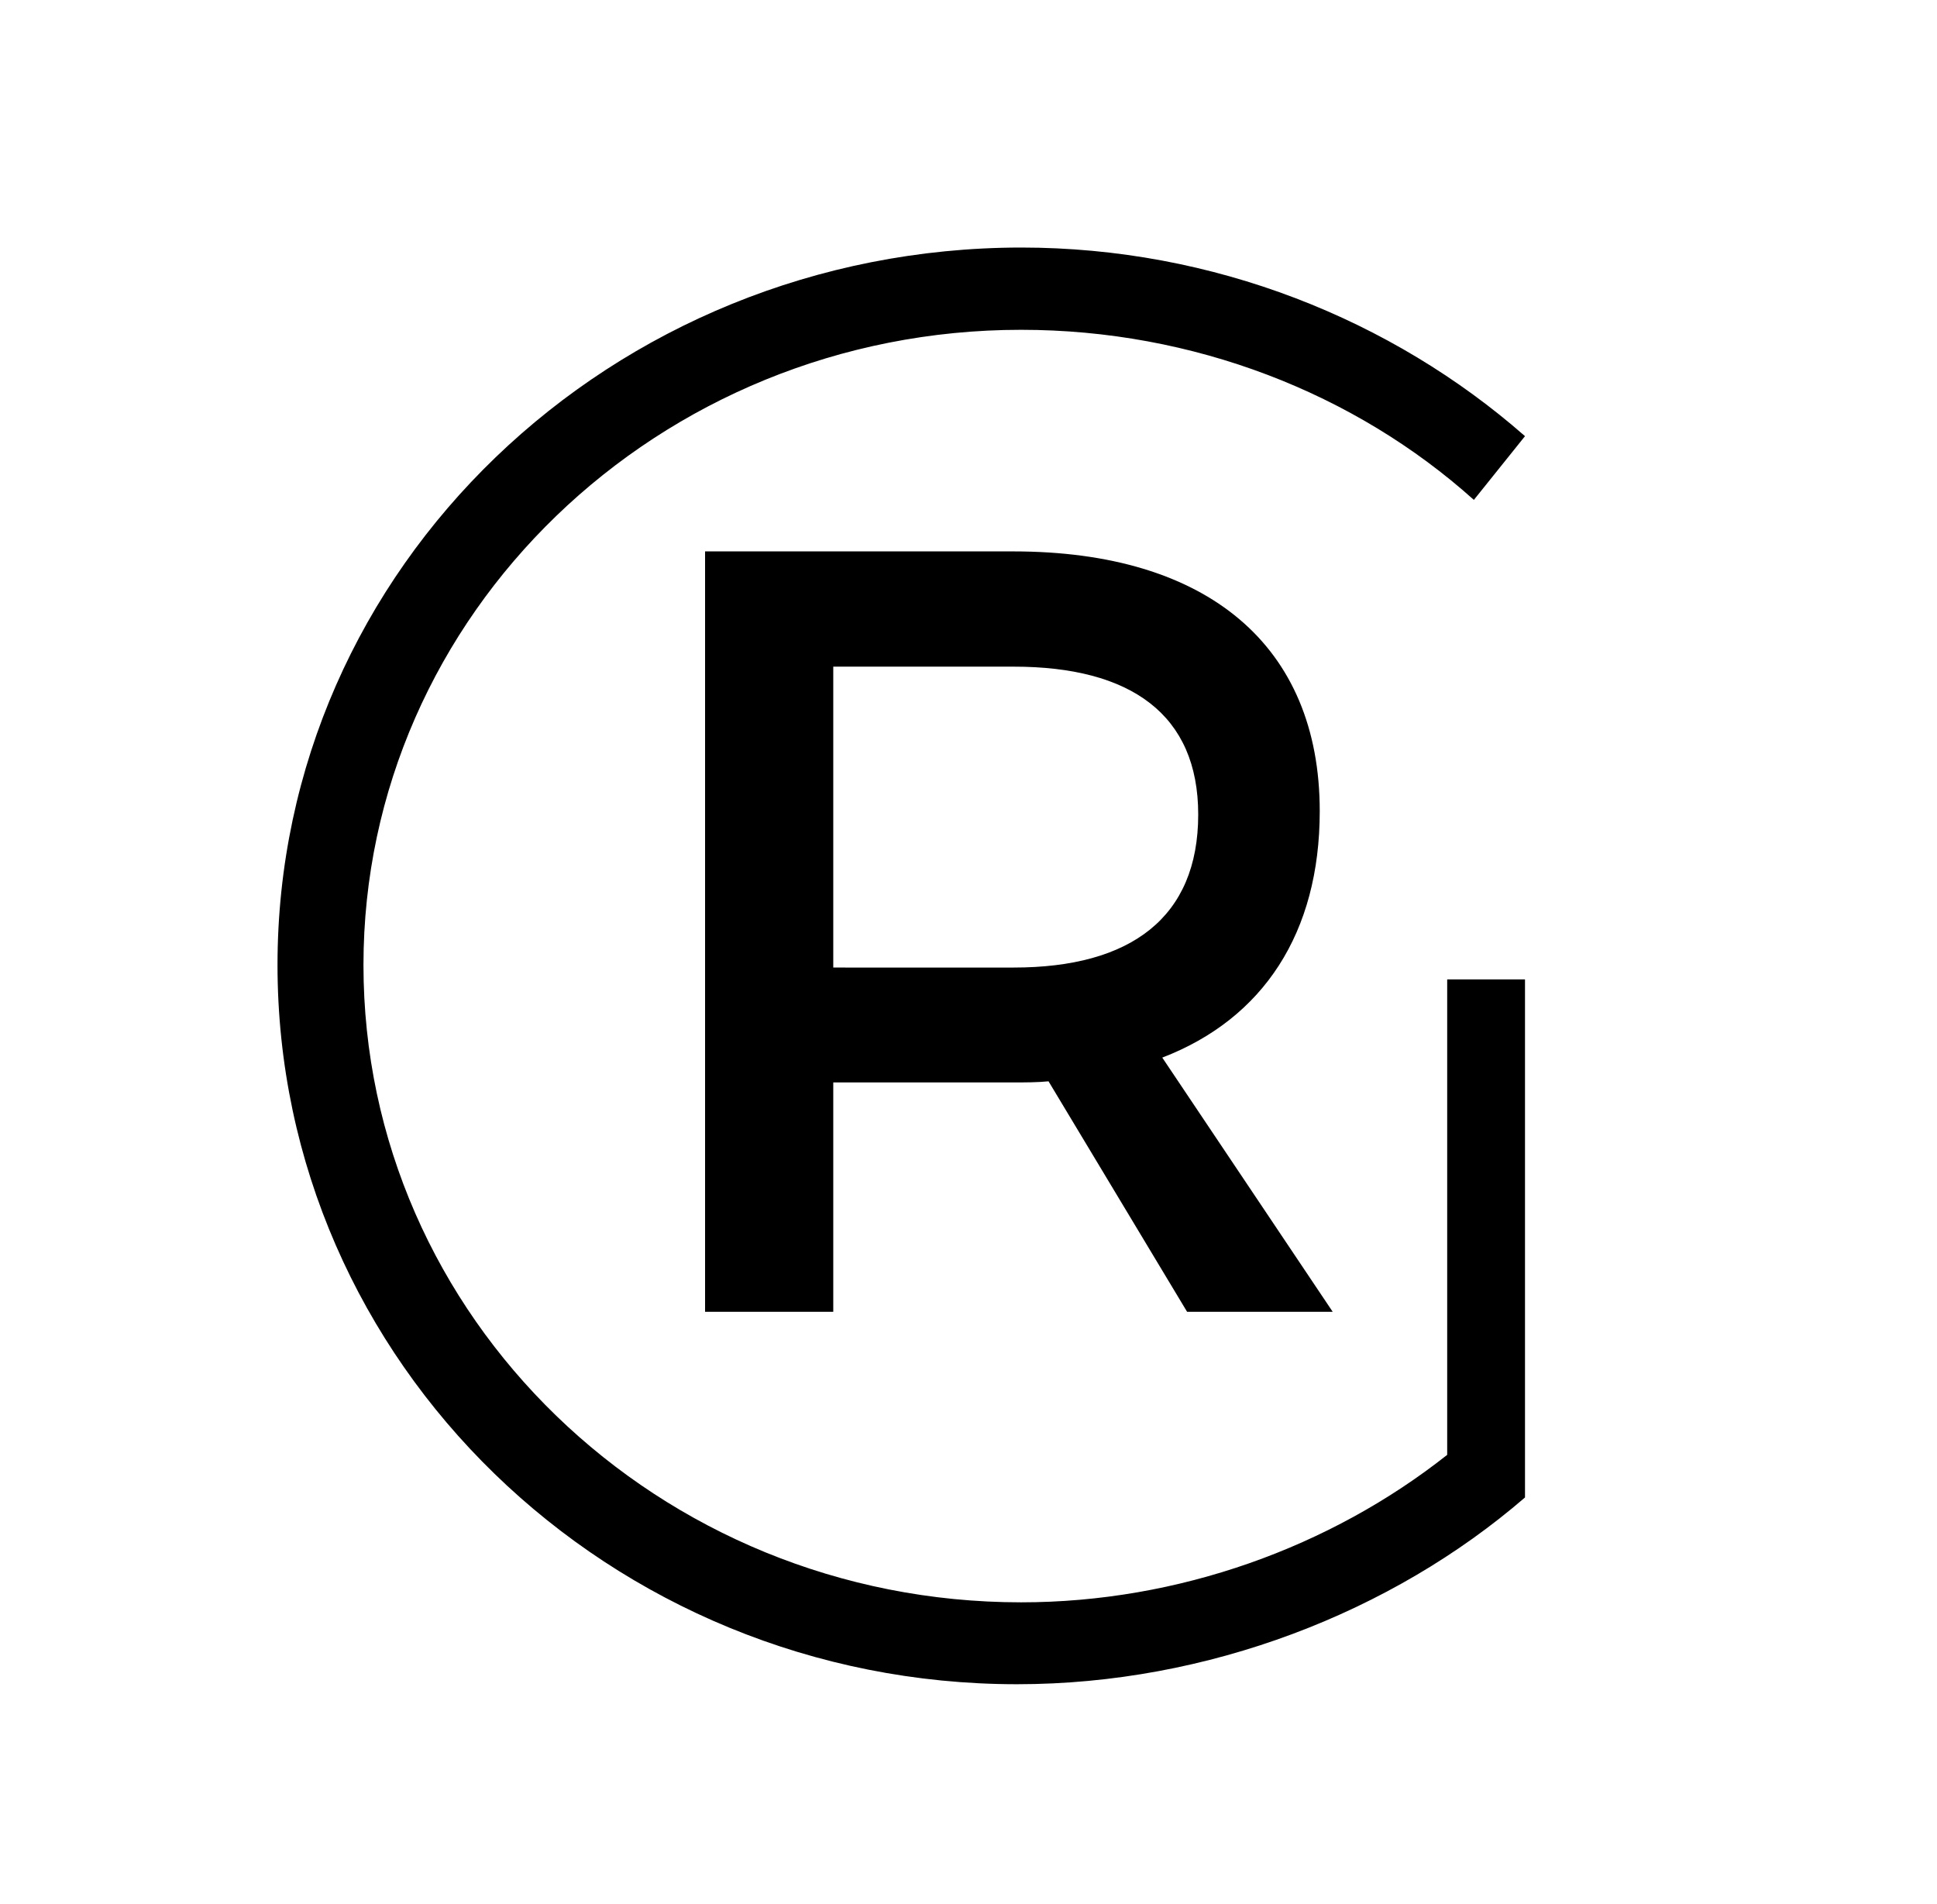 <?xml version="1.0" encoding="utf-8"?>
<!-- Generator: Adobe Illustrator 27.3.1, SVG Export Plug-In . SVG Version: 6.00 Build 0)  -->
<svg version="1.1" id="Layer_1" xmlns="http://www.w3.org/2000/svg" xmlns:xlink="http://www.w3.org/1999/xlink" x="0px" y="0px"
	 viewBox="0 0 522.8 513.8" style="enable-background:new 0 0 522.8 513.8;" xml:space="preserve">
<style type="text/css">
	.st0{display:none;fill:#111010;stroke:#231F20;stroke-miterlimit:10;}
	.st1{clip-path:url(#SVGID_00000095307001290271123500000010942234522361031098_);}
	.st2{clip-path:url(#SVGID_00000150793214135117268240000017425413405074497452_);}
	.st3{fill:#E6E7E8;}
	.st4{fill:#B08978;}
	.st5{clip-path:url(#SVGID_00000096781553297981581240000008630857735900288929_);}
	.st6{fill:#B0897A;}
	.st7{fill:none;}
</style>
<rect class="st0" width="522.8" height="513.8"/>
<g>
	<g>
		<g>
			<defs>
				<rect id="SVGID_1_" x="58.2" y="53.7" width="408.3" height="408.3"/>
			</defs>
			<clipPath id="SVGID_00000005982717251110882670000010660643730581183412_">
				<use xlink:href="#SVGID_1_"  style="overflow:visible;"/>
			</clipPath>
			<g style="clip-path:url(#SVGID_00000005982717251110882670000010660643730581183412_);">
				<g>
					<g>
						<defs>
							<rect id="SVGID_00000070108822438953810220000008461056550264959881_" x="160.4" y="120.2" width="204" height="249.9"/>
						</defs>
						<clipPath id="SVGID_00000082357035572285934140000003215102447913053064_">
							<use xlink:href="#SVGID_00000070108822438953810220000008461056550264959881_"  style="overflow:visible;"/>
						</clipPath>
						<g style="clip-path:url(#SVGID_00000082357035572285934140000003215102447913053064_);">
							<path class="st3" d="M500.4,148.8c-58.3,0-105.8,45.7-105.8,102.6s47.5,102.9,105.8,102.9c27.3,0,53.3-10.9,72.4-28.4
								l-7.6-8.5c-17.3,15.5-40.1,24.9-64.5,24.9c-51.9,0-93.8-40.7-93.8-91.2c0-50.1,41.9-90.6,93.8-90.6
								c24.3,0,47.5,9.4,64.5,25.2l7.3-9.4C553.5,159.4,528,148.8,500.4,148.8 M760.3,354H775l-51.3-71.5
								c32.5-8.2,50.4-31.1,50.4-65.9c0-42.8-28.7-67.4-79.4-67.4h-72.4V354h12.2v-68.3h60.1c6.2,0,11.7-0.3,17.3-1.2L760.3,354
								L760.3,354z M634.6,273.7V161.1H695c42.8,0,67.1,19.6,67.1,55.7c0,36.6-24.3,56.9-67.1,56.9H634.6L634.6,273.7z M994.8,149.1
								h-12.3v121c0,45.7-26.1,72.1-70.7,72.1c-44.5,0-70.7-26.4-70.7-72.1v-121h-12.3v121c0,53.4,30.5,84.1,83,84.1
								s83-30.8,83-84.1V149.1L994.8,149.1z M1072.6,149.1h-12.3V354h12.3V149.1L1072.6,149.1z M1197.5,148.5
								c-40.5,0-67.4,19.1-67.4,48.7c0,73.9,120.5,41,119.9,105.2c0,24-22.6,39.3-57.8,39.3c-24,0-50.1-10.5-66.8-27.9l-6.5,10.9
								c17.9,17.6,45.7,29.6,73,29.6c42.8,0,71.2-20.5,71.2-52.2c0.6-75.6-119.9-43.4-119.9-105.8c0-21.4,21.1-34.9,53.6-34.9
								c17.6,0,38.4,5,53.6,14.9l5.6-11.1C1240.8,155.3,1218.2,148.5,1197.5,148.5 M1330.8,149.1h-12.3V354h12.3V149.1L1330.8,149.1
								z M1564.4,354V149.1h-12v186.1l-136.9-186.1h-14.4V354h12.3V167.9L1550.1,354H1564.4L1564.4,354z M1780.5,253.5v68
								c-16.7,13.2-38.4,21.1-61,21.1c-51.9,0-94.1-40.8-94.1-91.2c0-50.1,42.2-90.9,94.1-90.9c24.6,0,47.8,9.1,64.8,24.3l7.3-9.1
								c-19.1-16.7-44.6-27-72.1-27c-58.6,0-106.4,45.7-106.4,102.6s47.5,102.9,105.8,102.9c27.2,0,53.6-10.3,72.7-26.7v-74.1
								L1780.5,253.5L1780.5,253.5z"/>
							<path d="M-371.6,354h39.3l-46-68.6c27.2-10.5,42.5-33.7,42.5-66.5c0-44.6-30.2-70.1-82.7-70.1h-83.2V354h34.6v-61.9h48.6
								c3.2,0,6.5,0,9.4-0.3L-371.6,354L-371.6,354z M-467.2,261.1v-81.2h48.6c31.6,0,49.8,12.9,49.8,39.9
								c0,27.8-18.2,41.3-49.8,41.3H-467.2L-467.2,261.1z M-258.2,148.8h-34.6V354h34.6V148.8L-258.2,148.8z M-112.8,354l82.9-205.2
								h-36l-63.9,166.8l-63.3-166.8h-37.2l81.8,205.2H-112.8L-112.8,354z M144.6,179.9v-31.1H-2V354h150.1v-31H32.6v-56.6h100.2
								v-31.1H32.6v-55.4H144.6L144.6,179.9z M320.4,354h39.3l-46-68.6c27.3-10.5,42.5-33.7,42.5-66.5c0-44.6-30.2-70.1-82.7-70.1
								h-83.2V354h34.6v-61.9h48.7c3.2,0,6.4,0,9.4-0.3L320.4,354L320.4,354z M224.9,261.1v-81.2h48.7c31.6,0,49.8,12.9,49.8,39.9
								c0,27.8-18.2,41.3-49.8,41.3H224.9L224.9,261.1z"/>
							<path class="st3" d="M-1531.8,253.5v68c-16.7,13.2-38.4,21.1-61,21.1c-51.9,0-94.1-40.7-94.1-91.2
								c0-50.1,42.2-90.8,94.1-90.8c24.6,0,47.8,9.1,64.8,24.3l7.3-9.1c-19-16.7-44.6-27-72.1-27c-58.6,0-106.4,45.7-106.4,102.6
								s47.5,102.9,105.8,102.9c27.3,0,53.7-10.3,72.7-26.7v-74.1L-1531.8,253.5L-1531.8,253.5z M-1443,342V149.1h-12.3V354h103.5
								v-12H-1443L-1443,342z M-1224,148.8c-58.6,0-106.1,45.7-106.1,102.6s47.5,102.9,106.1,102.9s106.1-46,106.1-102.9
								S-1165.4,148.8-1224,148.8 M-1224,160.8c51.3,0,93.5,40.4,93.5,90.6c0,50.1-42.2,90.9-93.5,90.9s-93.5-40.8-93.5-90.9
								S-1275.3,160.8-1224,160.8 M-1069.2,149.1V354h84.4c46.6,0,73.6-20.2,73.6-55.1c0-28.7-18.5-48.1-49.8-51.9
								c25.2-4.7,39.6-22,39.6-47.2c0-32-23.7-50.7-63.9-50.7H-1069.2L-1069.2,149.1z M-1056.9,161.1h71.2
								c32.8,0,51.9,14.6,51.9,40.1c0,26.1-19.1,40.8-51.9,40.8h-71.2V161.1L-1056.9,161.1z M-1056.9,254.1h71.2
								c39.6,0,62.1,15.8,62.1,43.4c0,28.4-22.6,44.6-62.1,44.6h-71.2V254.1L-1056.9,254.1z M-729.9,295.7l26.7,58.3h13.5
								l-93.8-204.9h-13.2L-889.5,354h13.5l26.4-58.3H-729.9L-729.9,295.7z M-735.5,283.4h-109l54.2-120.2L-735.5,283.4
								L-735.5,283.4z M-639.9,342V149.1h-12.3V354h103.5v-12H-639.9L-639.9,342z"/>
							<path class="st4" d="M-1472,473.4c276.2,191.7,911,94.3,1508.3,49.8c432.9-32.2,1190.3-66.8,1553.2,42.5
								C1265.2,367.6,561.9,487,34.8,516.7C-584,551.6-1062.4,588.5-1472,473.4"/>
						</g>
					</g>
				</g>
			</g>
		</g>
	</g>
	<g>
		<g>
			<defs>
				<rect id="SVGID_00000078732972130236910160000012306453185443809192_" x="58.2" y="53.7" width="408.3" height="408.3"/>
			</defs>
			<clipPath id="SVGID_00000106851446873544098540000006548010272521468806_">
				<use xlink:href="#SVGID_00000078732972130236910160000012306453185443809192_"  style="overflow:visible;"/>
			</clipPath>
			<g style="clip-path:url(#SVGID_00000106851446873544098540000006548010272521468806_);">
				<path class="st3" d="M4224.5,66.9c-110,0-199.6,86.3-199.6,193.6s89.6,194.1,199.6,194.1c51.4,0,100.6-20.5,136.6-53.6l-14.4-16
					c-32.6,29.3-75.7,47-121.6,47c-97.9,0-177-76.9-177-172c0-94.5,79.1-170.9,177-170.9c45.9,0,89.6,17.7,121.6,47.6l13.9-17.7
					C4324.5,86.8,4276.4,66.9,4224.5,66.9 M4715,454h27.6l-96.8-135c61.4-15.5,95.1-58.6,95.1-124.4c0-80.7-54.2-127.2-149.9-127.2
					h-136.6V454h23.2V325.1H4591c11.6,0,22.1-0.5,32.6-2.2L4715,454L4715,454z M4477.7,302.5V90.1h113.9
					c80.7,0,126.6,37.1,126.6,105.1c0,69.1-45.9,107.3-126.6,107.3H4477.7L4477.7,302.5z M5157.4,67.4h-23.2v228.4
					c0,86.3-49.3,136-133.3,136s-133.3-49.8-133.3-136V67.4h-23.2v228.4c0,100.6,57.5,158.7,156.5,158.7s156.5-58.1,156.5-158.7
					V67.4L5157.4,67.4z M5303.9,67.4h-23.2V454h23.2V67.4L5303.9,67.4z M5539.5,66.3c-76.4,0-127.2,36-127.2,91.8
					c0,139.4,227.3,77.4,226.2,198.5c0,45.4-42.6,74.1-109,74.1c-45.3,0-94.6-19.9-126.1-52.5l-12.2,20.5
					c33.8,33.2,86.3,55.9,137.7,55.9c80.7,0,134.4-38.7,134.4-98.4c1.1-142.7-226.1-81.9-226.1-199.6c0-40.4,39.8-65.8,101.2-65.8
					c33.2,0,72.4,9.4,101.2,28.2l10.5-21C5621.3,79.1,5578.7,66.3,5539.5,66.3 M5791.1,67.4h-23.2V454h23.2V67.4L5791.1,67.4z
					 M6231.8,454V67.4h-22.7v351.1L5950.9,67.4h-27.1V454h23.2V102.8L6204.7,454H6231.8L6231.8,454z M6639.4,264.3v128.3
					c-31.6,24.9-72.5,39.8-115,39.8c-97.9,0-177.5-76.9-177.5-172c0-94.6,79.6-171.4,177.5-171.4c46.5,0,90.1,17.2,122.2,45.9
					l13.8-17.1c-36-31.5-84-50.9-136-50.9c-110.6,0-200.7,86.3-200.7,193.6s89.6,194.1,199.6,194.1c51.4,0,101.2-19.4,137.1-50.4
					V264.3H6639.4L6639.4,264.3z"/>
				<path class="st6" d="M2579.3,454h74.1l-86.8-129.4c51.4-19.9,80.2-63.6,80.2-125.5c0-84.1-57-132.2-155.9-132.2h-157.1V454h65.3
					V337.3h91.8c6.1,0,12.2,0,17.7-0.6L2579.3,454L2579.3,454z M2399.1,278.7V125.5h91.8c59.7,0,94,24.3,94,75.2
					c0,52.5-34.3,78-94,78H2399.1L2399.1,278.7z M2793.3,66.9H2728V454h65.3V66.9L2793.3,66.9z M3067.6,454l156.5-387.1h-68
					l-120.6,314.6L2916.1,66.9h-70.2L3000.1,454H3067.6L3067.6,454z M3553.1,125.5V66.9h-276.5V454h283.2v-58.6h-217.9V288.6H3531
					V230h-189.1V125.5H3553.1L3553.1,125.5z M3884.9,454h74.1l-86.8-129.4c51.4-19.9,80.2-63.6,80.2-125.5
					c0-84.1-57-132.2-155.9-132.2h-157V454h65.3V337.3h91.8c6.1,0,12.1,0,17.7-0.6L3884.9,454L3884.9,454z M3704.7,278.7V125.5h91.8
					c59.7,0,94,24.3,94,75.2c0,52.5-34.3,78-94,78H3704.7L3704.7,278.7z"/>
				<path d="M390.6,264.3v128.3c-31.5,24.9-72.5,39.8-115,39.8c-97.9,0-177.5-76.9-177.5-172C98.1,165.8,177.7,89,275.6,89
					c46.5,0,90.1,17.1,122.2,45.9l13.8-17.2c-35.9-31.5-84.1-50.9-136-50.9C165,66.9,74.9,153.1,74.9,260.4s89.6,194.1,199.6,194.1
					c51.5,0,101.2-19.4,137.1-50.4V264.3H390.6L390.6,264.3z M558.2,431.3V67.4H535V454h195.2v-22.6h-172V431.3z M971.2,66.9
					C860.6,66.9,771,153.1,771,260.4s89.6,194.1,200.2,194.1s200.2-86.8,200.2-194.1S1081.8,66.9,971.2,66.9 M971.2,89.5
					c96.8,0,176.4,76.3,176.4,170.9S1068,431.8,971.2,431.8s-176.4-76.9-176.4-171.5C794.8,165.9,874.5,89.5,971.2,89.5
					 M1263.2,67.4V454h159.2c88,0,138.8-38.1,138.8-104c0-54.2-34.9-90.7-94-97.9c47.6-8.8,74.7-41.5,74.7-89
					c0-60.3-44.8-95.7-120.6-95.7L1263.2,67.4L1263.2,67.4z M1286.4,90.1h134.4c61.9,0,97.9,27.6,97.9,75.7
					c0,49.2-35.9,76.9-97.9,76.9h-134.4V90.1L1286.4,90.1z M1286.4,265.4h134.4c74.6,0,117.2,29.9,117.2,81.8
					c0,53.6-42.6,84.1-117.2,84.1h-134.4V265.4L1286.4,265.4z M1903.6,344l50.3,110h25.4l-177-386.5h-24.9L1602.2,454h25.4l49.8-110
					H1903.6L1903.6,344z M1893.1,320.7h-205.7L1789.7,94L1893.1,320.7L1893.1,320.7z M2073.3,431.3V67.4h-23.2V454h195.2v-22.6h-172
					V431.3z"/>
				<path class="st4" d="M503.4,679.2c521.1,361.6,1718.8,177.9,2845.5,94c816.7-60.8,2245.6-126,2930.2,80.3
					C5667.5,479.6,4340.6,705,3346,761C2178.9,826.8,1276.2,896.4,503.4,679.2"/>
			</g>
		</g>
	</g>
</g>
<circle class="st7" cx="261.4" cy="256.9" r="256.9"/>
</svg>
